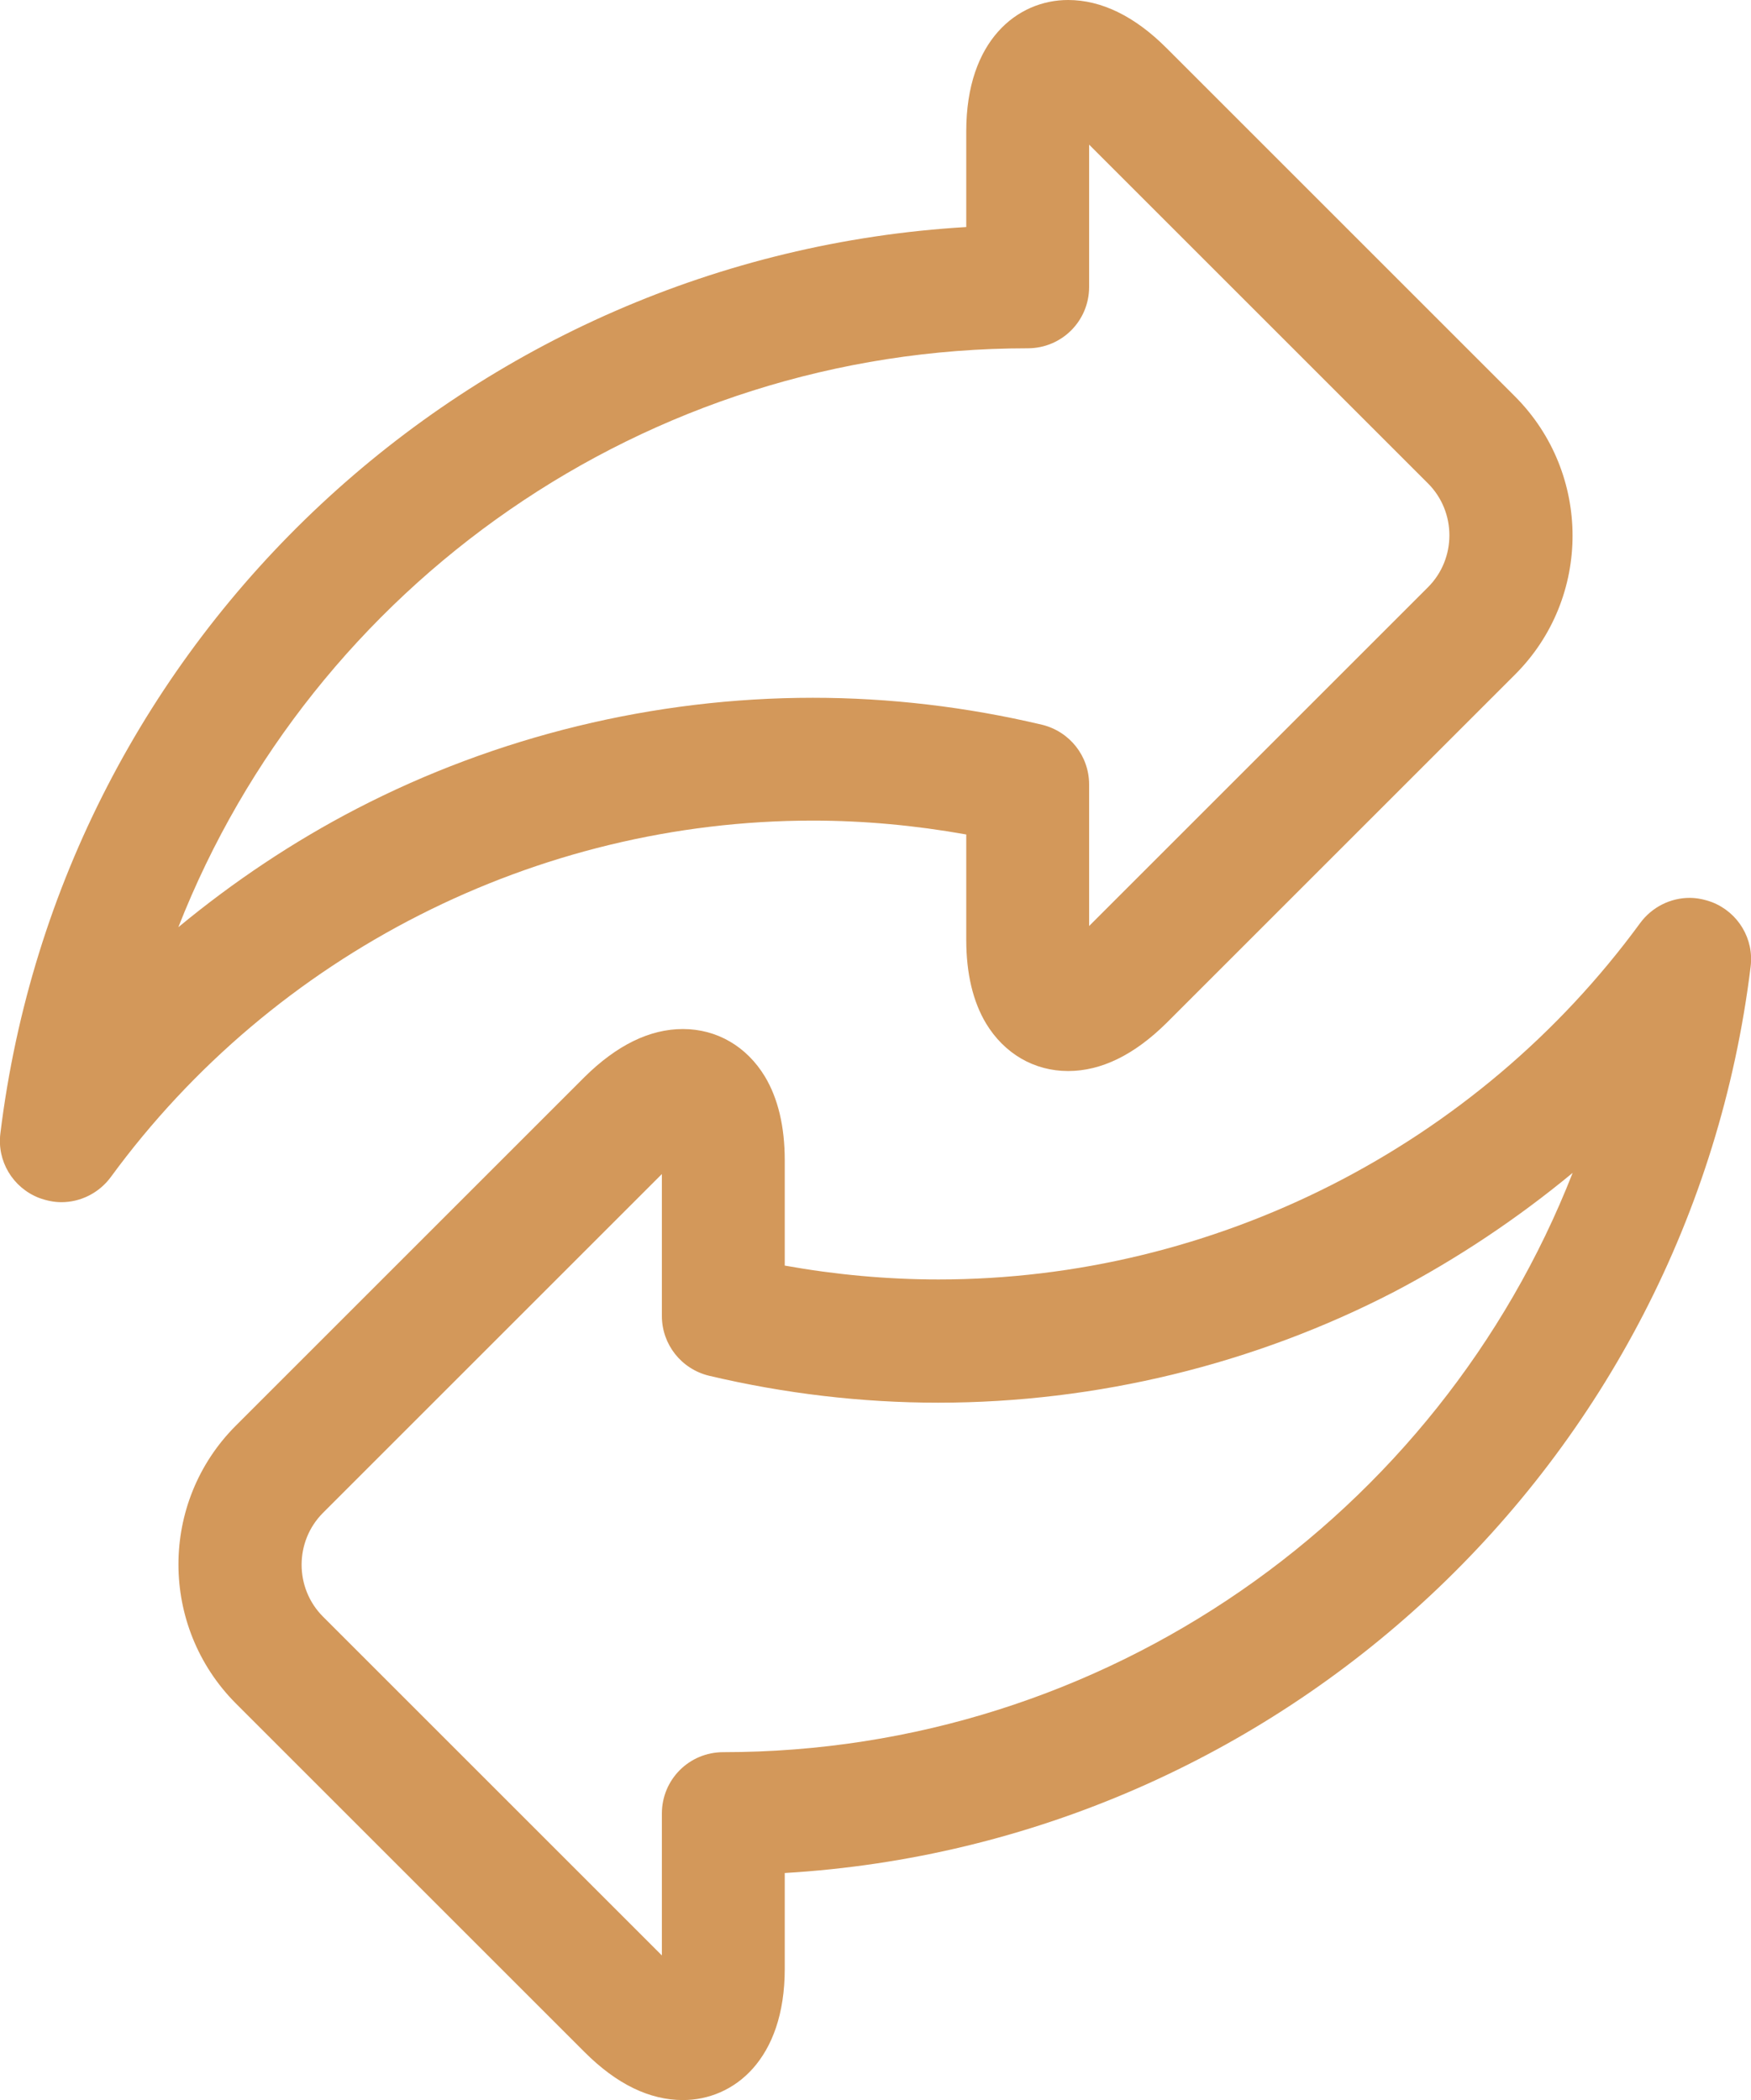 <?xml version="1.0" encoding="UTF-8"?>
<svg xmlns="http://www.w3.org/2000/svg" xmlns:xlink="http://www.w3.org/1999/xlink" version="1.1" id="Layer_1" x="0px" y="0px" viewBox="0 0 44.18 53" style="enable-background:new 0 0 44.18 53;" xml:space="preserve">
<style type="text/css">
	.st0{fill:#D3985A;}
	.st1{fill-rule:evenodd;clip-rule:evenodd;fill:#D3985A;}
</style>
<g>
	<path class="st0" d="M24.38,21.06v2.66c0,0.85,0.17,1.56,0.5,2.11c0.46,0.76,1.21,1.2,2.07,1.2c0.84,0,1.67-0.41,2.48-1.21l8.8-8.8   c1.93-1.93,1.93-5.07,0-7.01l-8.8-8.8C28.63,0.41,27.79,0,26.95,0c-1.28,0-2.57,1.02-2.57,3.31v2.42   C11.89,6.47,1.55,16.05,0.01,28.6c-0.09,0.7,0.31,1.37,0.97,1.63c0.19,0.07,0.38,0.11,0.57,0.11c0.48,0,0.95-0.23,1.25-0.64   c4.12-5.63,10.74-8.99,17.7-8.99C21.8,20.71,23.09,20.83,24.38,21.06z M4.5,23.4C7.88,14.78,16.28,8.79,25.93,8.79   c0.86,0,1.55-0.69,1.55-1.55V3.65l8.55,8.55c0.72,0.72,0.72,1.9,0,2.62l-8.55,8.55V19.8c0-0.72-0.49-1.34-1.19-1.51   c-1.9-0.45-3.85-0.68-5.78-0.68c-4,0-7.98,0.97-11.51,2.8C7.4,21.24,5.89,22.25,4.5,23.4z"></path>
	<path class="st0" d="M19.8,31.94v-2.66c0-0.85-0.17-1.56-0.5-2.11c-0.46-0.76-1.21-1.2-2.07-1.2c-0.84,0-1.67,0.41-2.48,1.21   l-8.8,8.8c-1.93,1.93-1.93,5.07,0,7.01l8.8,8.8c0.81,0.81,1.64,1.21,2.48,1.21c1.28,0,2.57-1.02,2.57-3.31v-2.42   c12.49-0.74,22.83-10.32,24.37-22.87c0.09-0.7-0.31-1.37-0.97-1.63c-0.19-0.07-0.38-0.11-0.57-0.11c-0.48,0-0.95,0.23-1.25,0.64   c-4.12,5.63-10.74,8.99-17.7,8.99C22.38,32.29,21.08,32.17,19.8,31.94z M39.68,29.6c-3.38,8.63-11.79,14.62-21.43,14.62   c-0.86,0-1.55,0.69-1.55,1.55v3.58l-8.55-8.55c-0.72-0.72-0.72-1.9,0-2.62l8.55-8.55v3.58c0,0.72,0.49,1.34,1.19,1.51   c1.9,0.45,3.85,0.68,5.78,0.68c4,0,7.98-0.97,11.51-2.8C36.78,31.76,38.29,30.75,39.68,29.6z"></path>
</g>
</svg>
